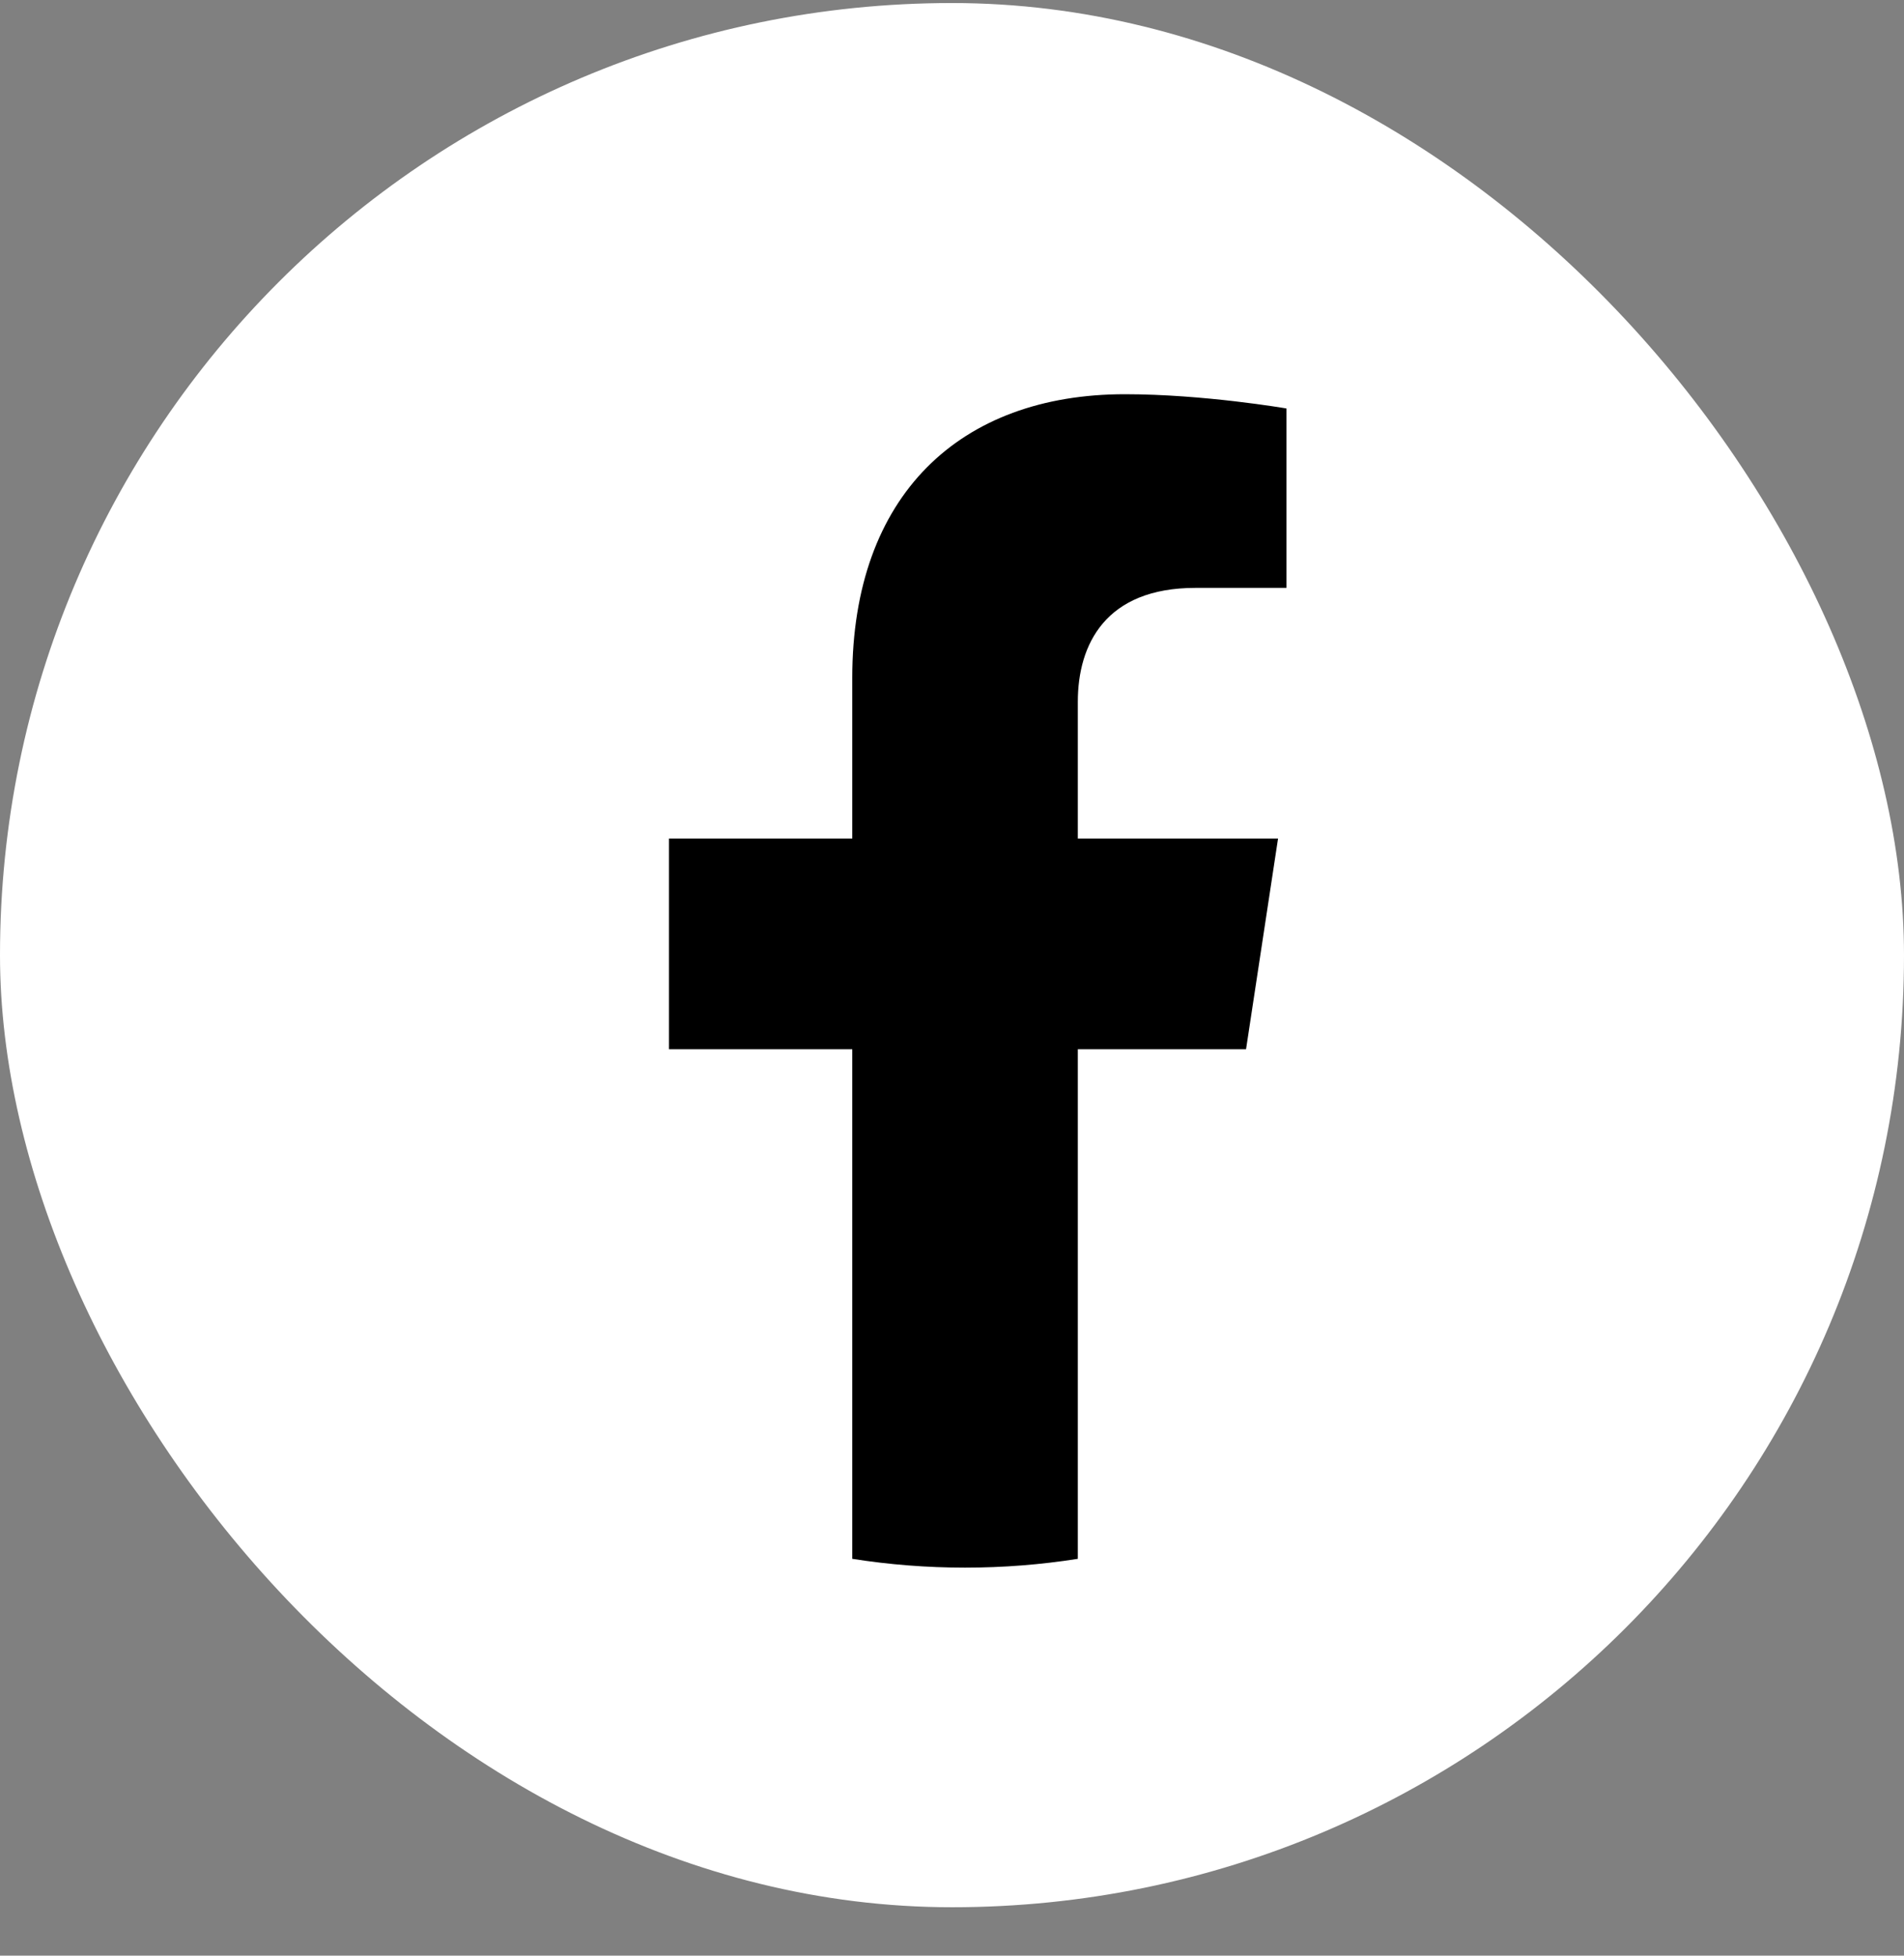 <svg width="37" height="38" viewBox="0 0 37 38" fill="none" xmlns="http://www.w3.org/2000/svg">
<rect x="0" y="0" width="37" height="38" fill="#808080" stroke="none"/>
<rect y="0.059" width="37" height="37" rx="18.5" fill="white"/>
<g clip-path="url(#clip0_7503_41694)">
<path d="M24.214 20.388L24.836 16.293H20.945V13.637C20.945 12.516 21.488 11.423 23.23 11.423H25V7.937C25 7.937 23.395 7.66 21.86 7.66C18.655 7.66 16.562 9.622 16.562 13.172V16.293H13V20.388H16.562V30.289C17.277 30.402 18.008 30.46 18.753 30.46C19.499 30.46 20.23 30.402 20.945 30.289V20.388H24.214Z" fill="black"/>
</g>
<defs>
<clipPath id="clip0_7503_41694">
<rect width="24" height="24" fill="white" transform="translate(7 7.059)"/>
</clipPath>
</defs>
</svg>
